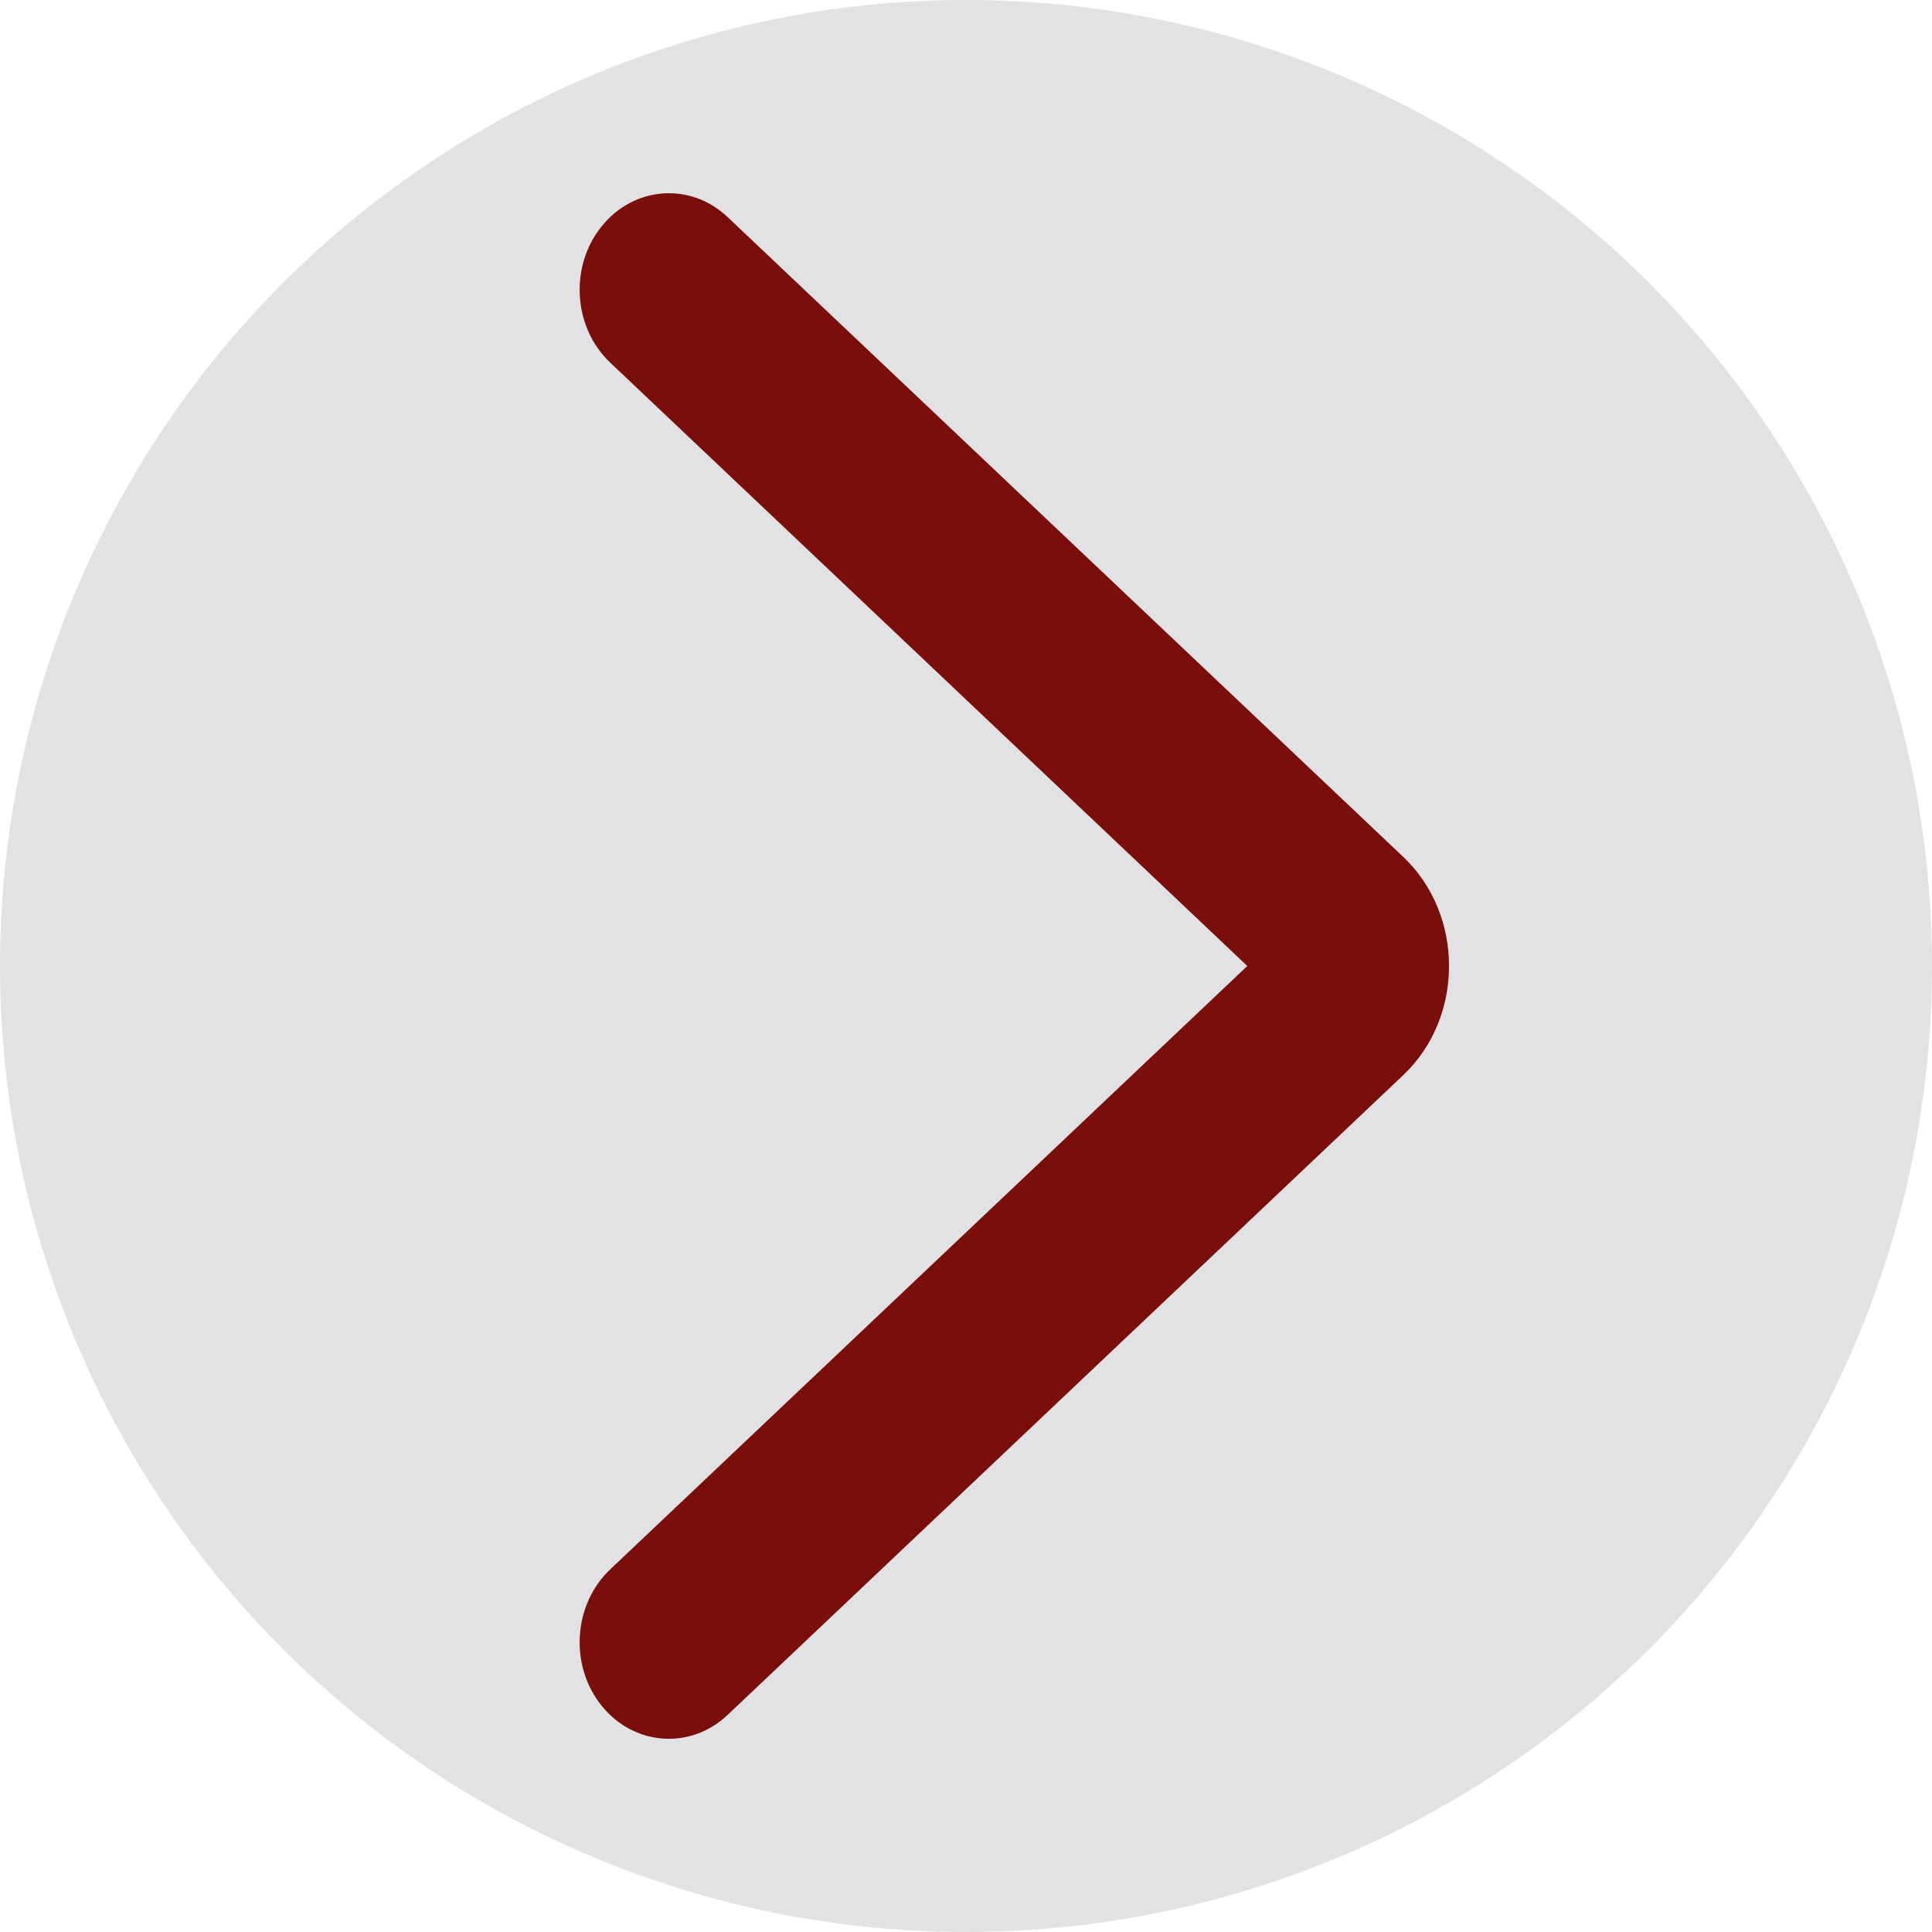 <svg width="20" height="20" viewBox="0 0 20 20" fill="none" xmlns="http://www.w3.org/2000/svg">
<circle cx="10" cy="10" r="10" fill="#E2E2E5"/>
<path fill-rule="evenodd" clip-rule="evenodd" d="M6.229 17.659C5.893 17.243 5.932 16.611 6.316 16.247L12.912 10L6.316 3.753C5.932 3.389 5.893 2.757 6.229 2.342C6.565 1.926 7.148 1.884 7.532 2.247L14.527 8.871C15.158 9.469 15.158 10.531 14.527 11.129L7.532 17.753C7.148 18.116 6.565 18.074 6.229 17.659Z" fill="#790E0B"/>
</svg>
